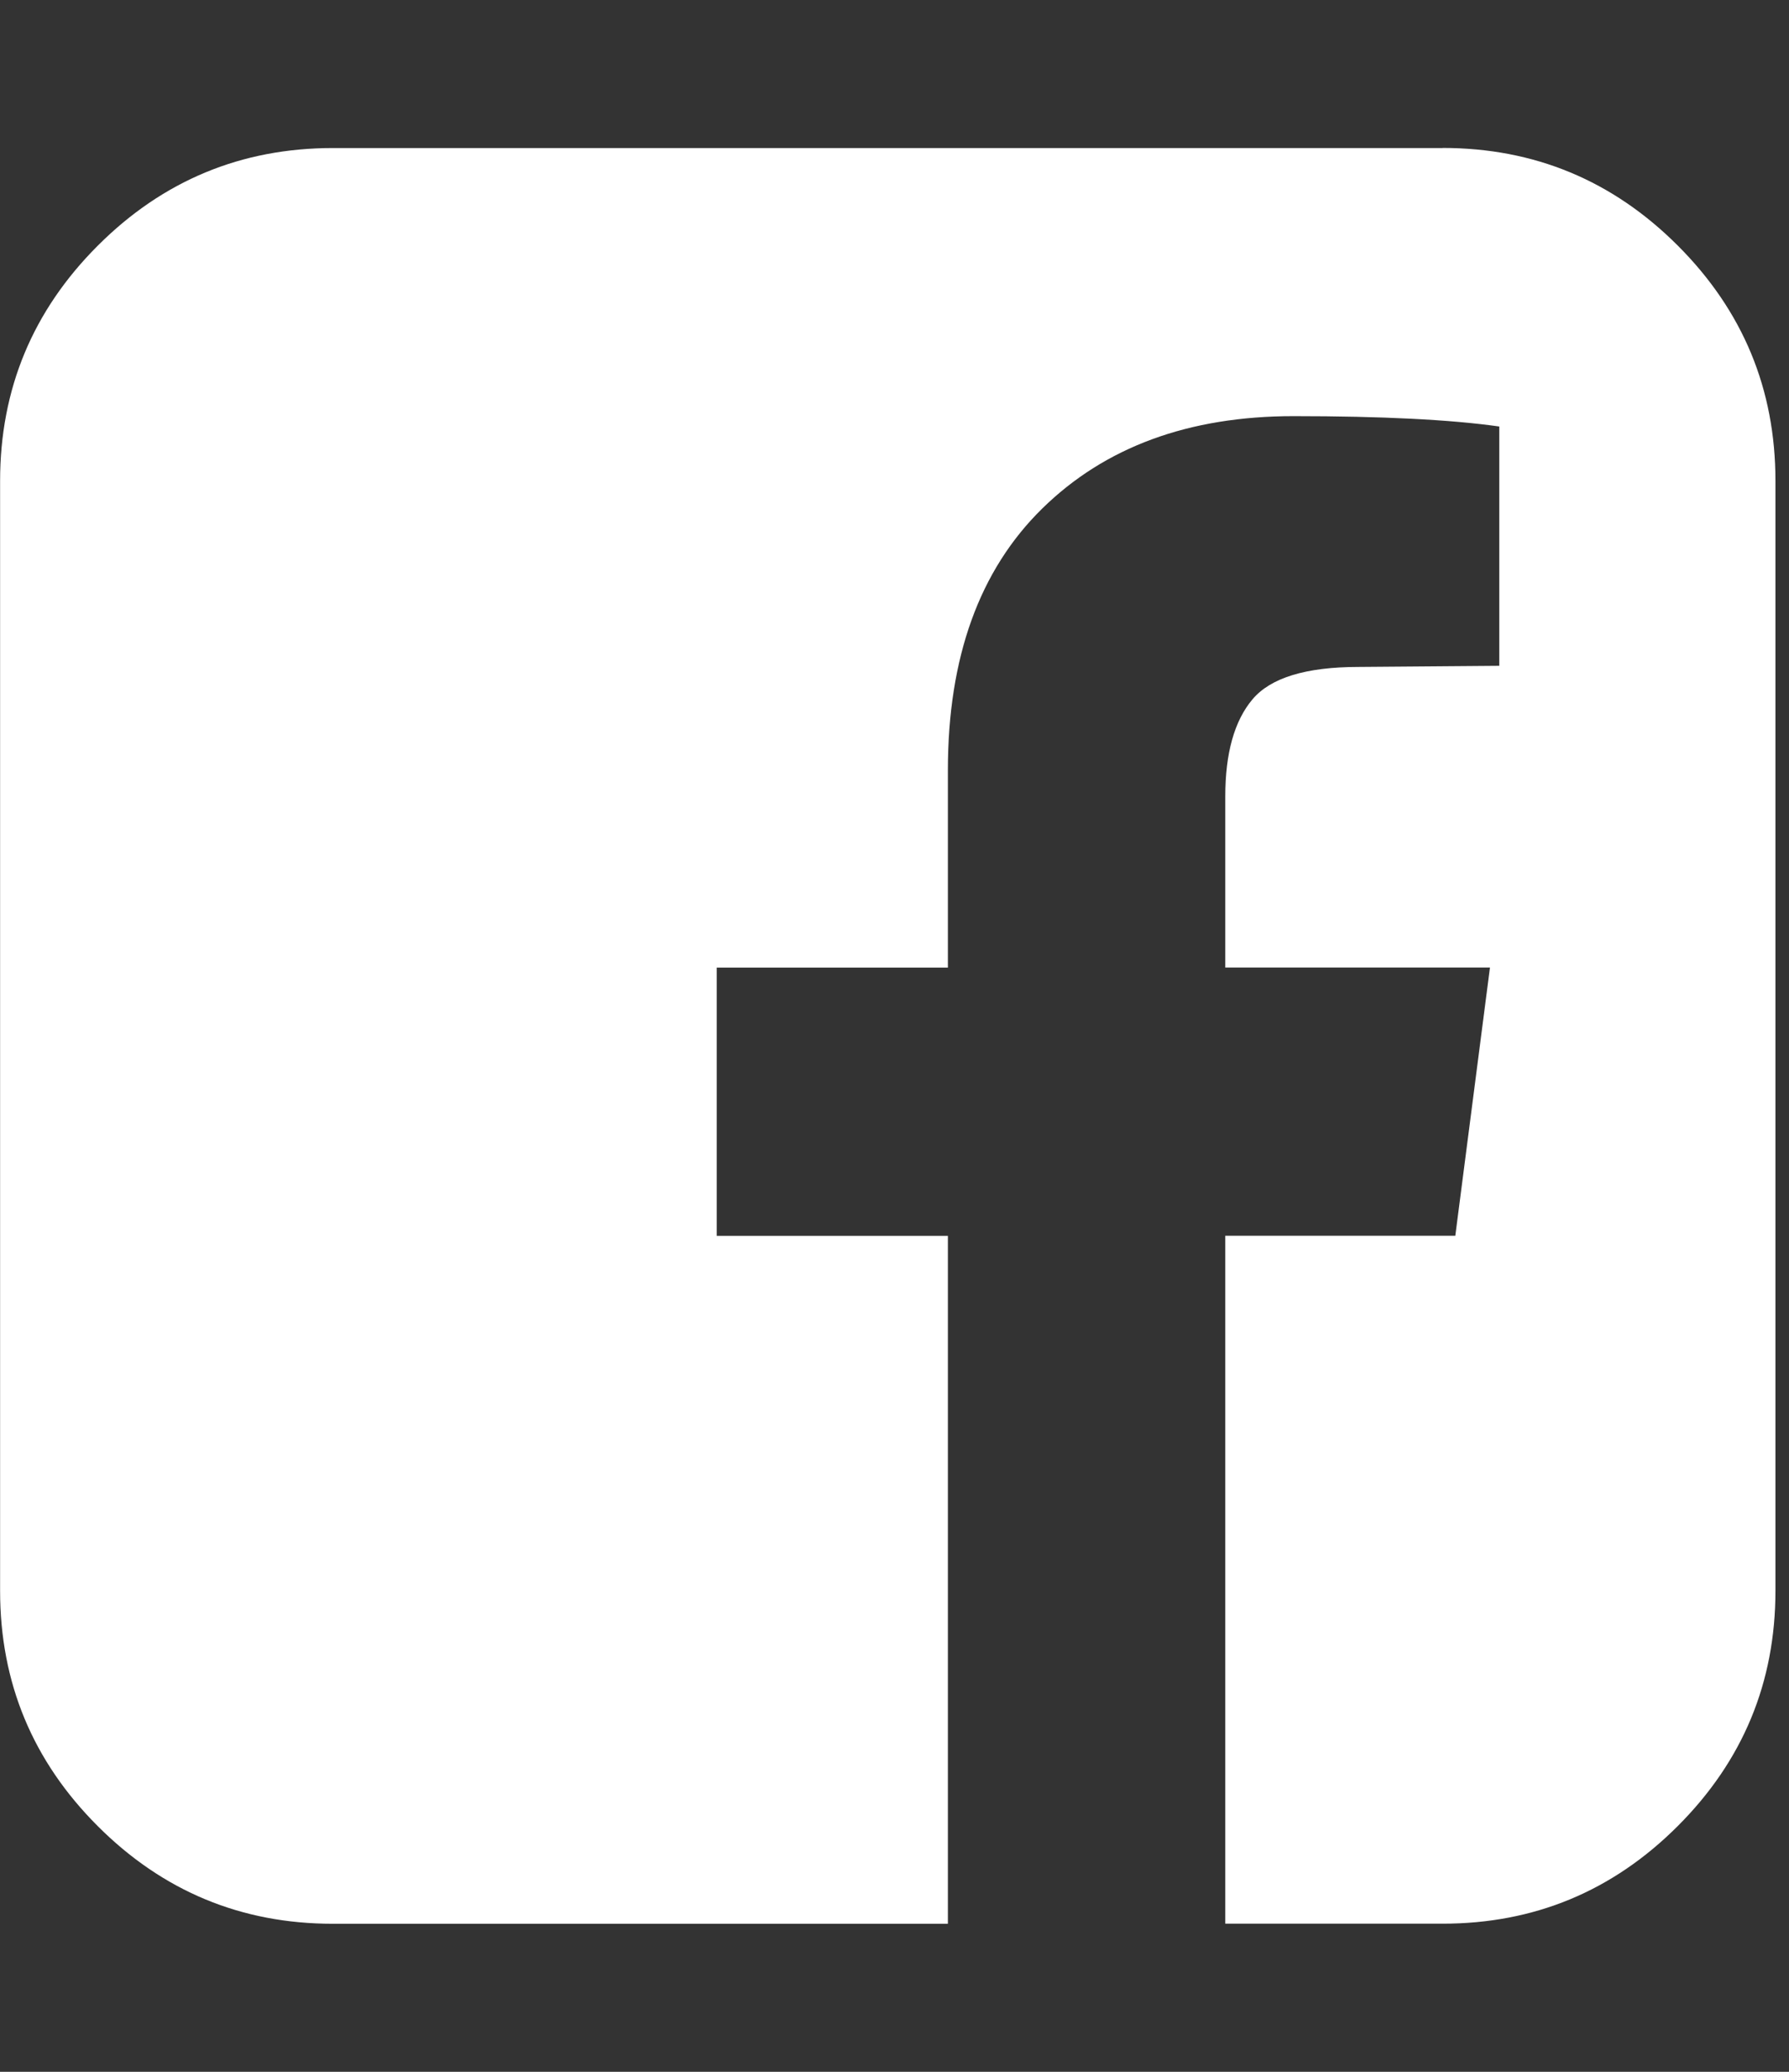 <svg xmlns="http://www.w3.org/2000/svg" width="19" height="22" viewBox="0 0 19 22"><rect x="0" y="0" width="19" height="22" fill="#333333" stroke="none"/><path fill="#fff" d="M15.321 1.571q1.461 0 2.498 1.037t1.037 2.498v11.786q0 1.461-1.037 2.498t-2.498 1.037h-2.308v-7.305h2.443l.368-2.848h-2.811V8.457q0-.688.289-1.031t1.123-.344l1.498-.012V4.529q-.773-.11-2.185-.11-1.67 0-2.67.982t-1.001 2.775v2.099H7.612v2.848h2.455v7.305H3.536q-1.461 0-2.498-1.037T.001 16.893V5.107q0-1.461 1.037-2.498t2.498-1.037h11.786z"/></svg>